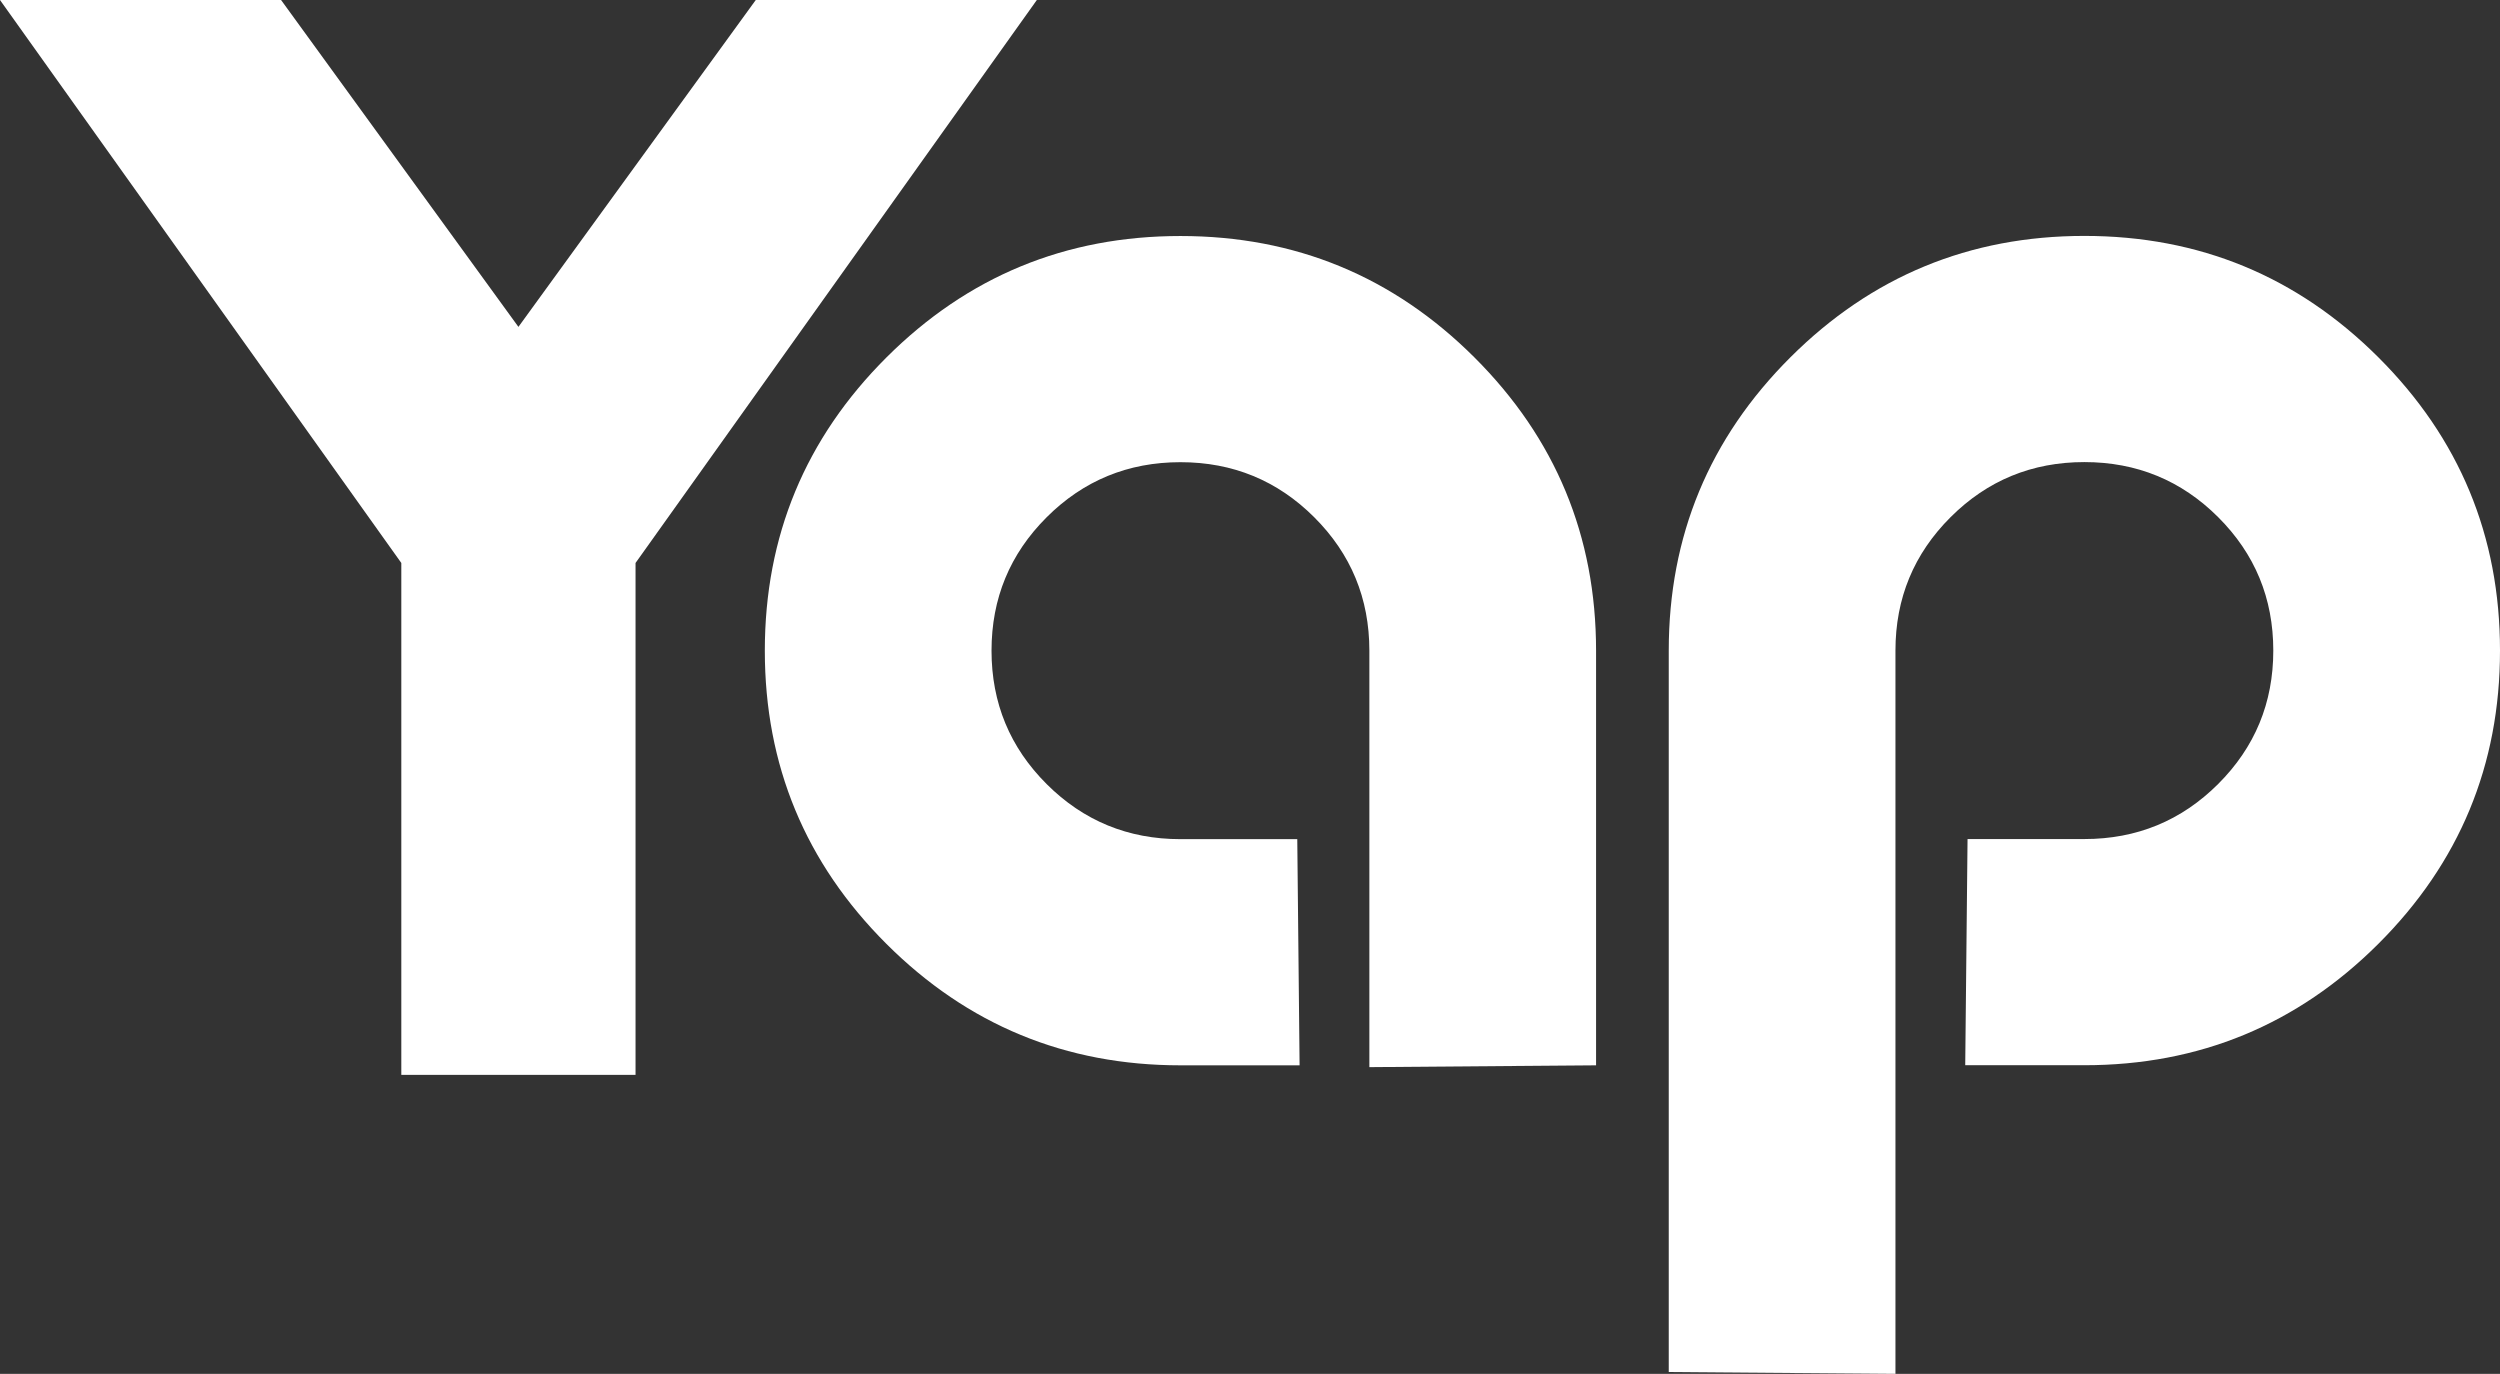 <?xml version="1.0" encoding="UTF-8"?> <svg xmlns="http://www.w3.org/2000/svg" width="646" height="355" viewBox="0 0 646 355" fill="none"><rect x="0" y="0" width="646" height="355" fill="#333333" stroke="none"/> <path d="M103.699 145.472L0 0H72.629L133.961 84.466L195.292 0H267.922L164.223 145.472V277.753H103.699V145.472Z" fill="white"></path> <path d="M353.844 275.749V168.133C353.844 154.626 349.093 143.132 339.59 133.651C330.087 124.17 318.566 119.43 305.027 119.43C291.489 119.43 279.968 124.17 270.465 133.651C260.962 143.132 256.21 154.626 256.21 168.133C256.21 181.641 260.962 193.135 270.465 202.616C279.968 212.097 291.489 216.837 305.027 216.837H335.215L335.813 275.281H305.027C275.346 275.281 250.027 264.826 229.068 243.916C208.109 223.006 197.63 197.745 197.63 168.133C197.63 138.522 208.109 113.261 229.068 92.351C250.027 71.441 275.346 60.986 305.027 60.986C334.708 60.986 360.028 71.441 380.987 92.351C401.945 113.261 412.425 138.522 412.425 168.133V275.281L353.844 275.749Z" fill="white"></path> <path d="M489.785 355V168.108C489.785 154.6 494.537 143.106 504.04 133.625C513.543 124.144 525.064 119.404 538.602 119.404C552.141 119.404 563.662 124.144 573.165 133.625C582.668 143.106 587.419 154.6 587.419 168.108C587.419 181.615 582.668 193.109 573.165 202.59C563.662 212.071 552.141 216.811 538.602 216.811H508.414L507.816 275.255H538.602C568.283 275.255 593.603 264.8 614.562 243.89C635.521 222.98 646 197.719 646 168.108C646 138.496 635.521 113.235 614.562 92.325C593.603 71.415 568.283 60.96 538.602 60.96C508.921 60.96 483.602 71.415 462.643 92.325C441.684 113.235 431.205 138.496 431.205 168.108V354.532L489.785 355Z" fill="white"></path> </svg> 